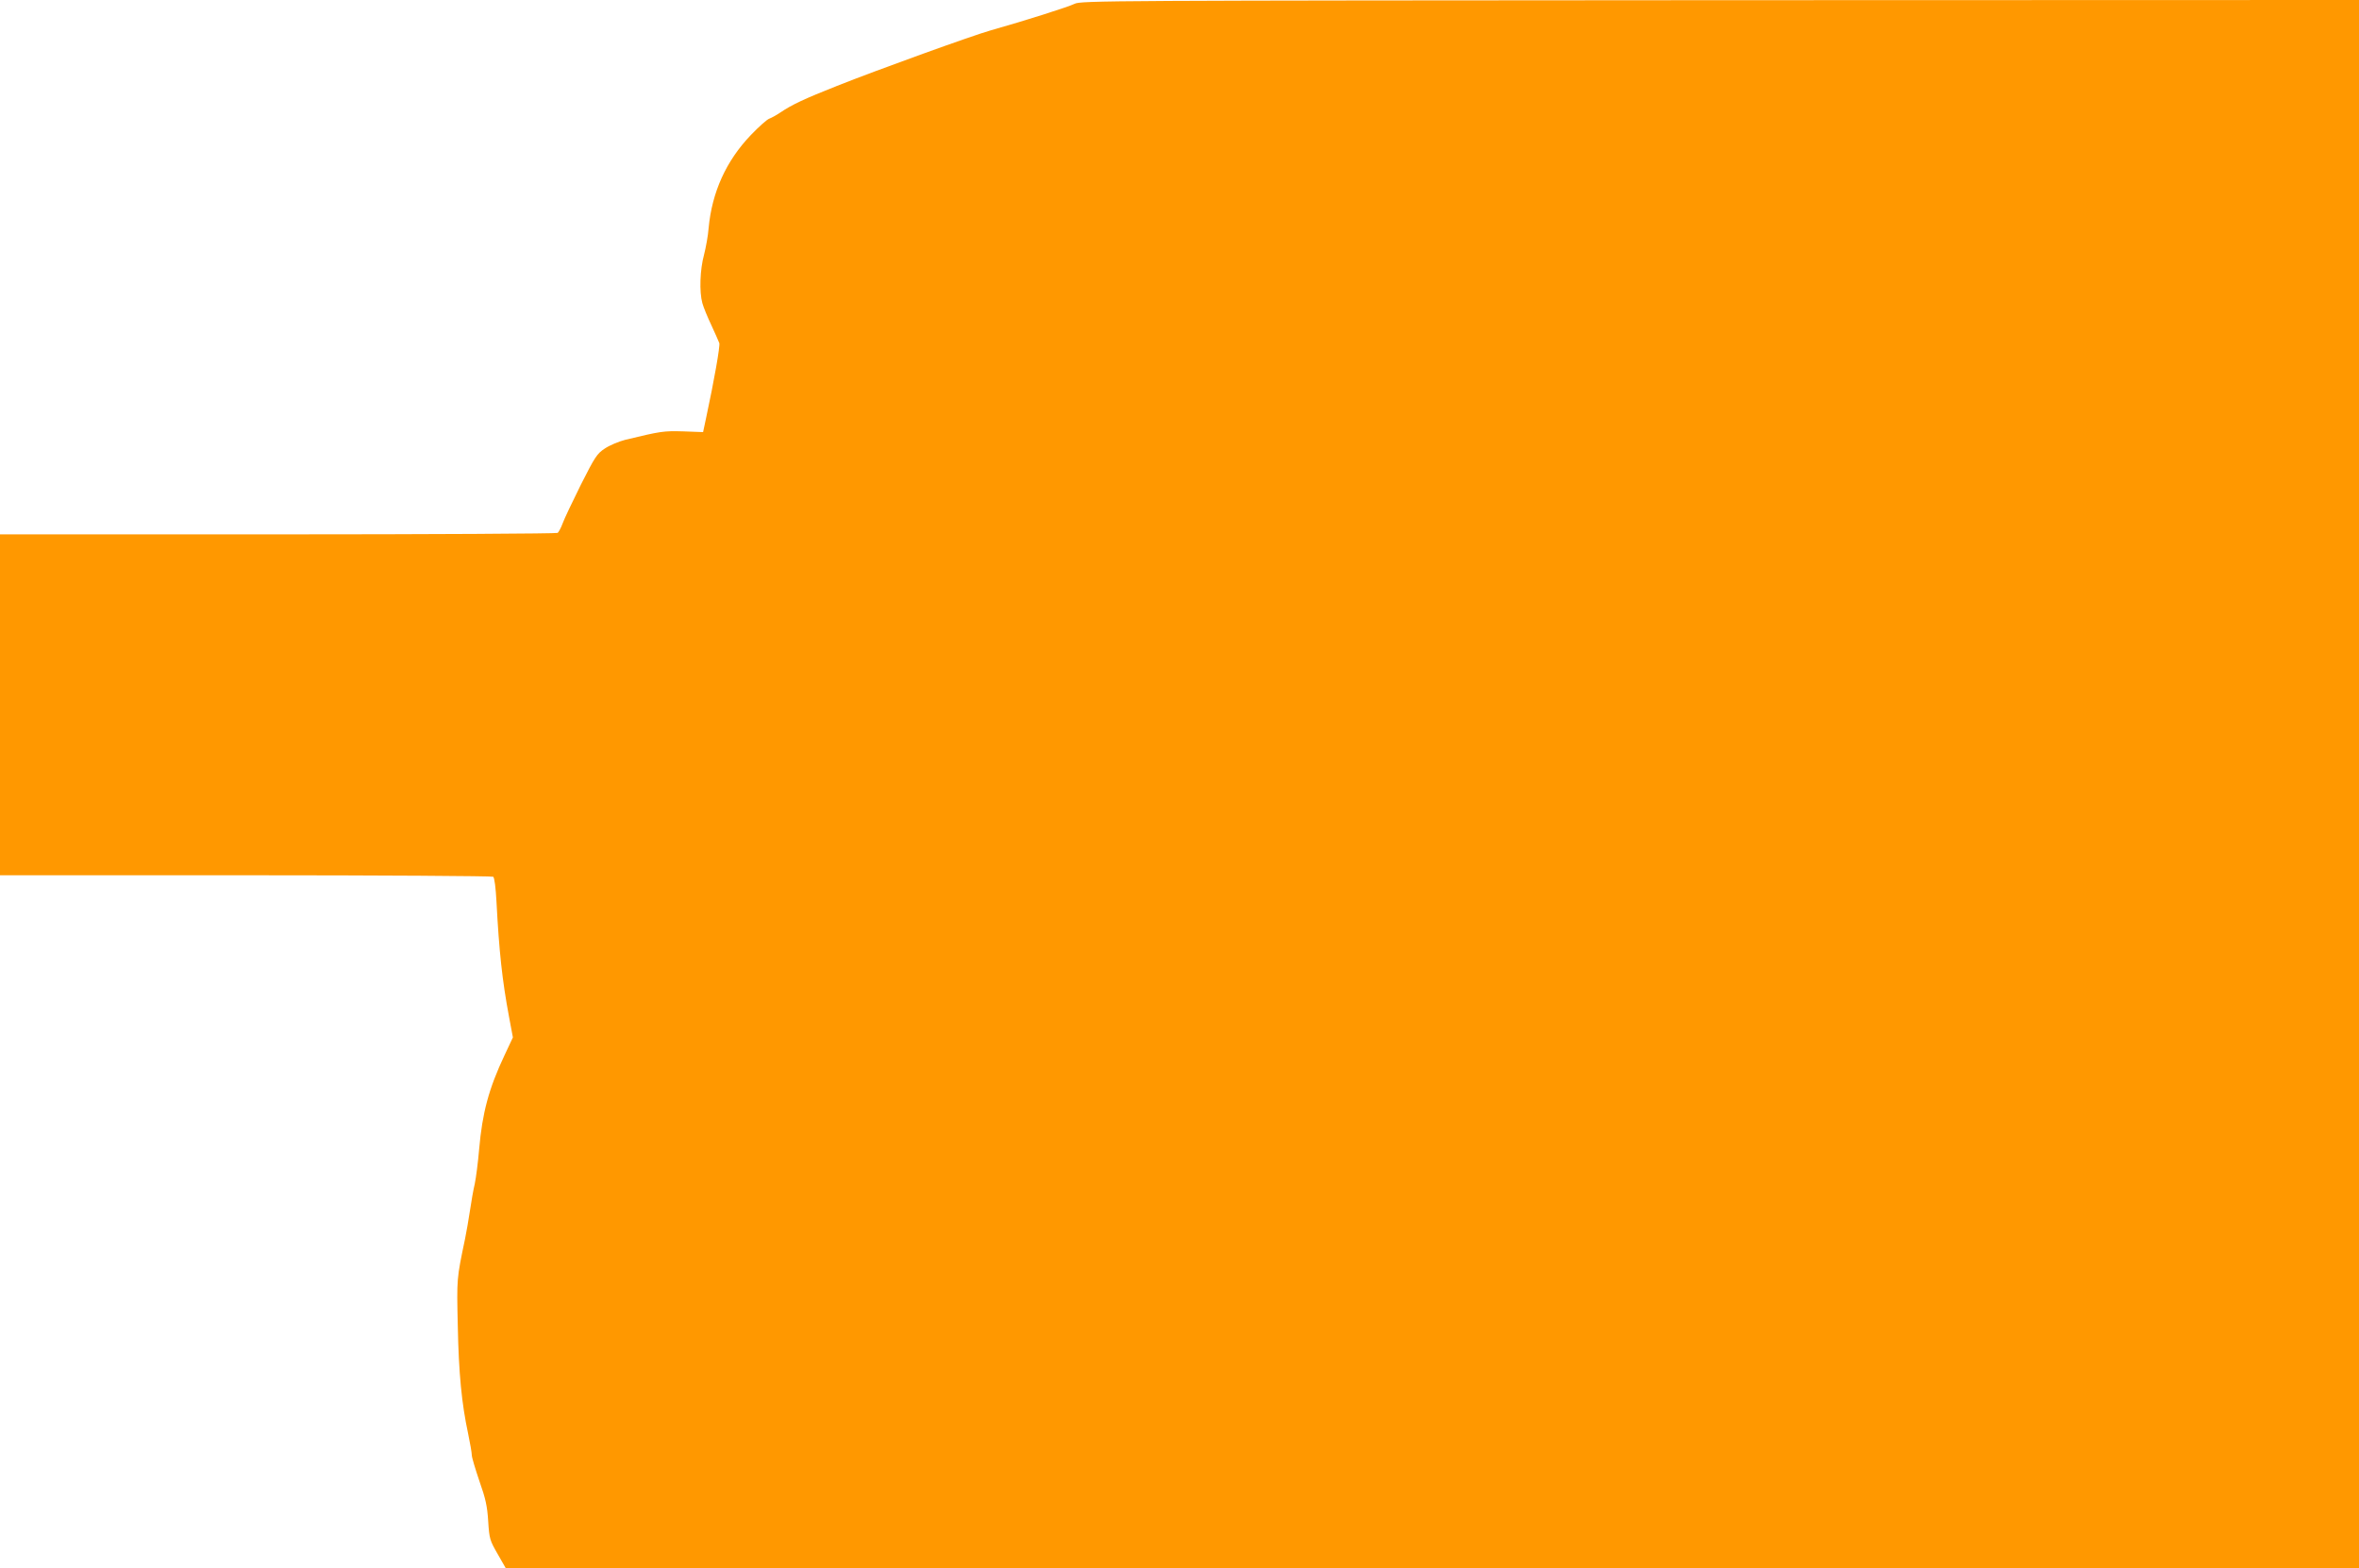 <?xml version="1.0" standalone="no"?>
<!DOCTYPE svg PUBLIC "-//W3C//DTD SVG 20010904//EN"
 "http://www.w3.org/TR/2001/REC-SVG-20010904/DTD/svg10.dtd">
<svg version="1.0" xmlns="http://www.w3.org/2000/svg"
 width="1280pt" height="851pt" viewBox="0 0 1280 851"
 preserveAspectRatio="xMidYMid meet">
<g transform="translate(0,851) scale(0.1,-0.1)"
fill="#ff9800" stroke="none">
<path d="M5830 8489 c-32 -16 -267 -91 -455 -144 -96 -27 -606 -211 -833 -301
-177 -70 -245 -102 -307 -144 -22 -15 -50 -30 -61 -34 -12 -4 -57 -44 -100
-89 -134 -140 -211 -310 -229 -505 -3 -41 -15 -106 -25 -145 -22 -80 -26 -201
-9 -262 6 -22 28 -76 49 -120 20 -44 40 -88 43 -97 5 -15 -28 -203 -71 -403
l-17 -80 -108 4 c-107 3 -120 1 -315 -46 -35 -9 -85 -30 -110 -47 -43 -28 -54
-46 -130 -196 -45 -91 -90 -185 -99 -210 -9 -25 -22 -48 -27 -52 -6 -4 -689
-8 -1518 -8 l-1508 0 0 -925 0 -925 1333 0 c732 0 1337 -4 1343 -8 7 -4 14
-61 18 -137 14 -266 31 -426 68 -623 l21 -112 -46 -98 c-85 -180 -120 -312
-137 -507 -6 -71 -17 -157 -24 -190 -8 -33 -19 -98 -26 -145 -7 -47 -19 -116
-27 -155 -45 -215 -45 -212 -39 -470 5 -259 21 -422 56 -585 11 -52 20 -105
20 -117 0 -12 19 -75 41 -140 34 -96 43 -137 48 -219 6 -95 9 -104 51 -177
l44 -77 5028 0 5028 0 0 4255 0 4255 -3467 -1 c-3322 -2 -3469 -2 -3503 -20z"/>
</g>
</svg>
